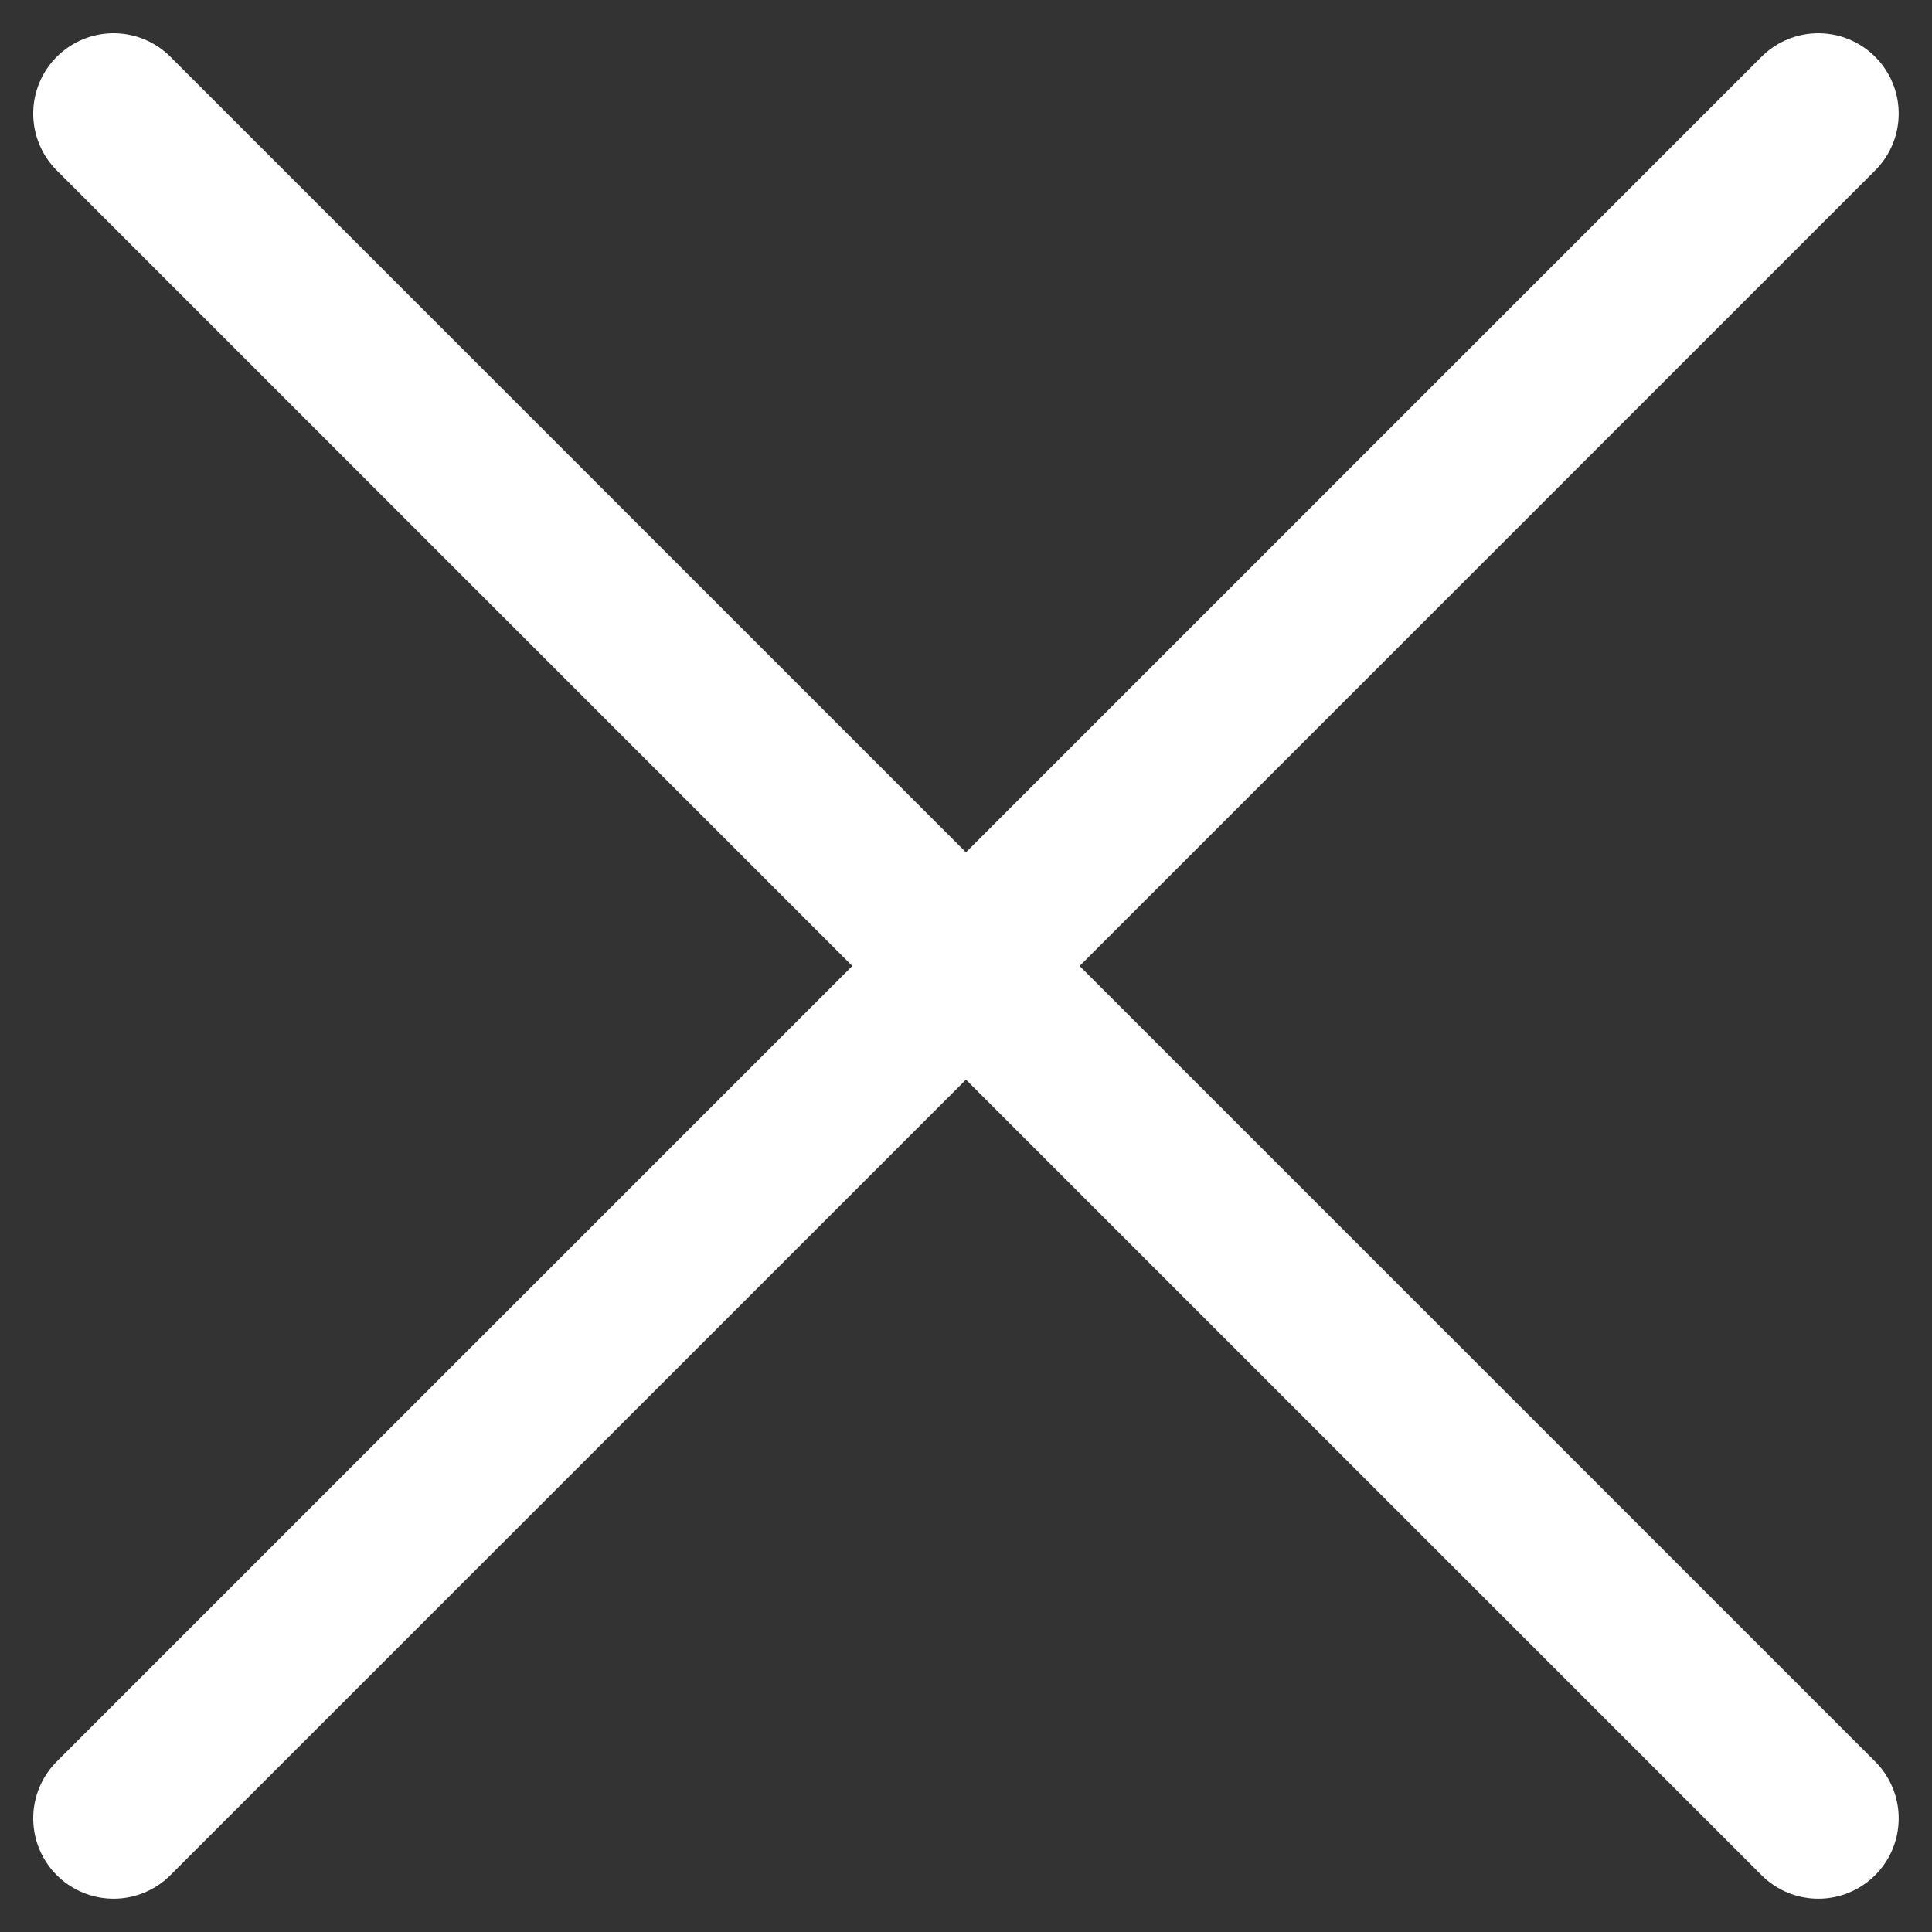 <svg xmlns="http://www.w3.org/2000/svg" width="24.041" height="24.041"><rect width="100%" height="100%" fill="#333333" stroke="none"/><g transform="translate(-907.926 -982.172) rotate(45)" style="isolation:isolate"><line x2="30" transform="translate(1338.5 52.5)" fill="none" stroke="#fff" stroke-linecap="round" stroke-width="2"/><line x2="30" transform="translate(1353.5 37.5) rotate(90)" fill="none" stroke="#fff" stroke-linecap="round" stroke-width="2"/></g></svg>